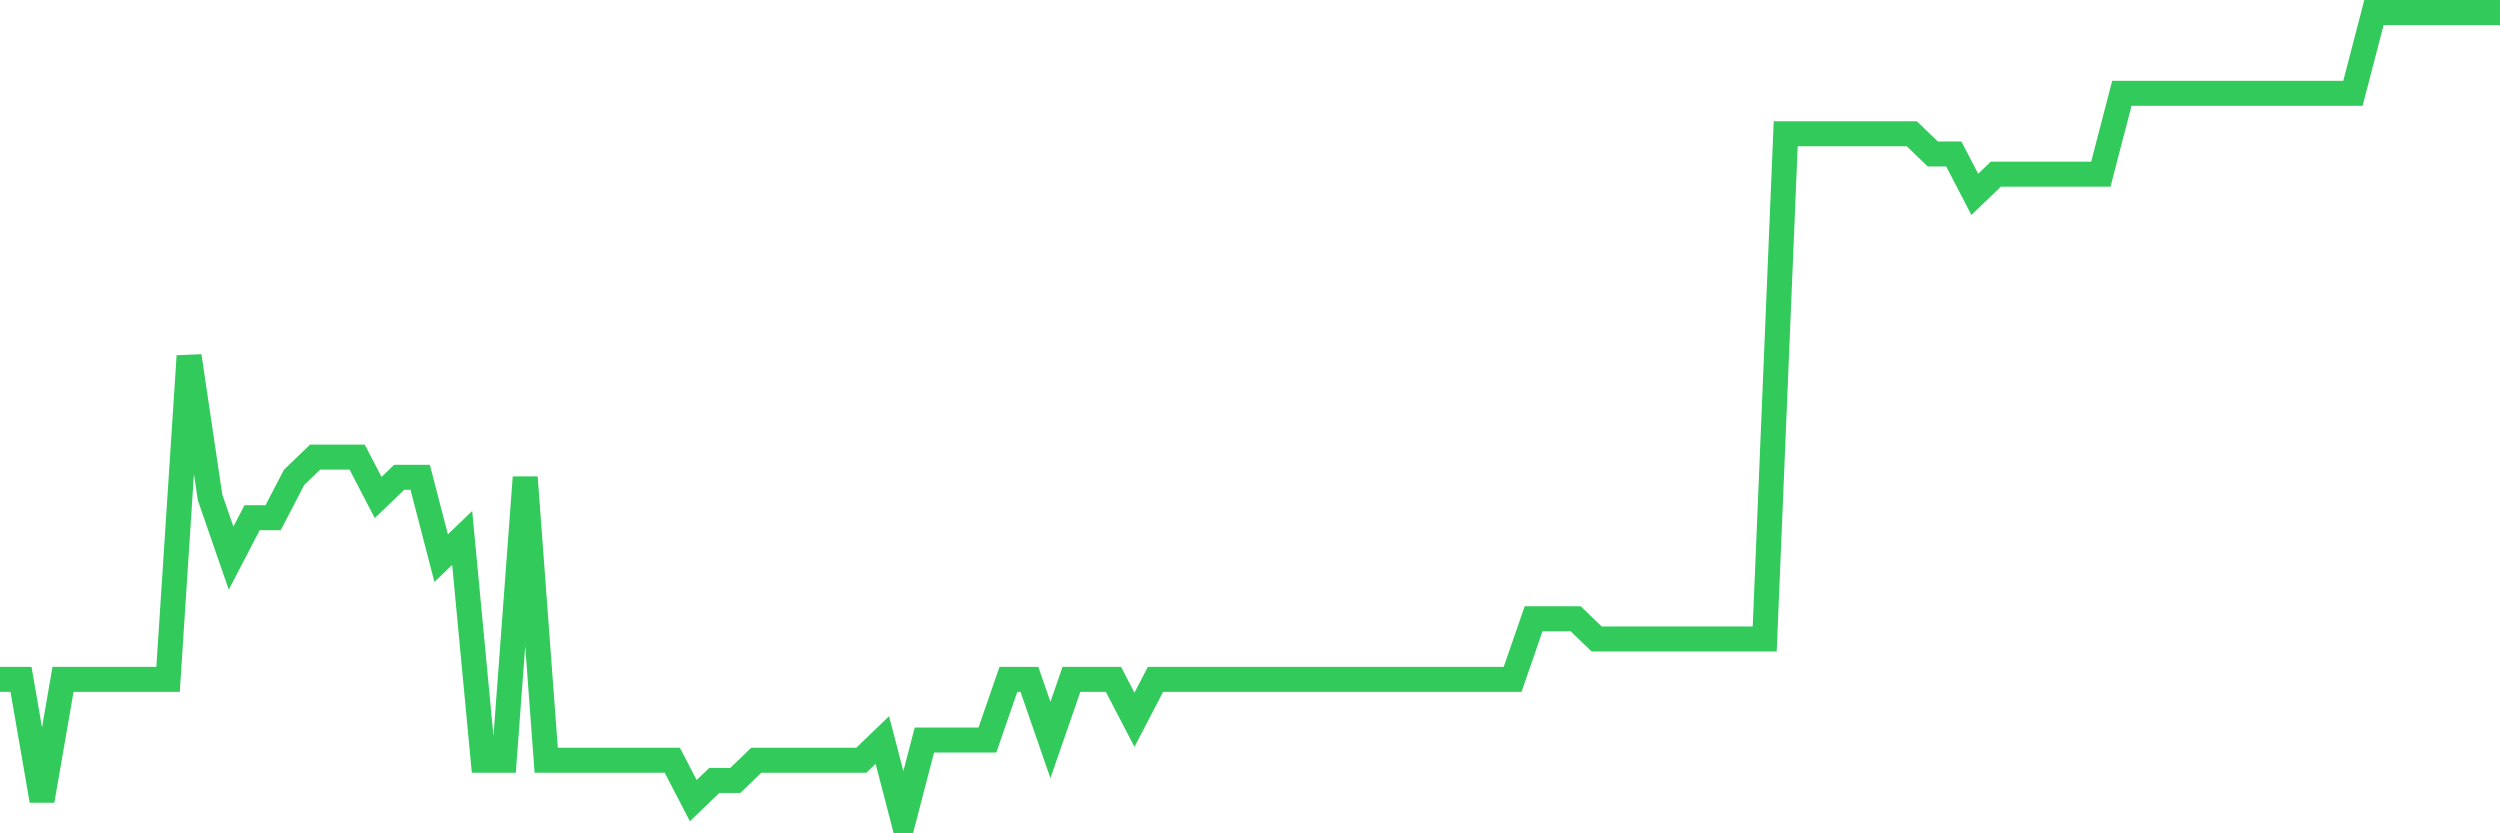 <svg
  xmlns="http://www.w3.org/2000/svg"
  xmlns:xlink="http://www.w3.org/1999/xlink"
  width="120"
  height="40"
  viewBox="0 0 120 40"
  preserveAspectRatio="none"
>
  <polyline
    points="0,32.61 1.008,32.61 2.017,38.43 3.025,32.61 4.034,32.61 5.042,32.61 6.05,32.61 7.059,32.61 8.067,32.61 9.076,17.09 10.084,23.88 11.092,26.79 12.101,24.85 13.109,24.85 14.118,22.91 15.126,21.94 16.134,21.94 17.143,21.94 18.151,23.88 19.16,22.91 20.168,22.91 21.176,26.79 22.185,25.82 23.193,36.49 24.202,36.49 25.21,22.91 26.218,36.49 27.227,36.49 28.235,36.49 29.244,36.49 30.252,36.49 31.261,36.49 32.269,36.49 33.277,38.43 34.286,37.46 35.294,37.46 36.303,36.49 37.311,36.49 38.319,36.49 39.328,36.49 40.336,36.49 41.345,36.49 42.353,35.52 43.361,39.4 44.37,35.52 45.378,35.52 46.387,35.52 47.395,35.52 48.403,32.61 49.412,32.61 50.42,35.52 51.429,32.61 52.437,32.61 53.445,32.61 54.454,34.55 55.462,32.61 56.471,32.61 57.479,32.61 58.487,32.61 59.496,32.61 60.504,32.61 61.513,32.61 62.521,32.61 63.529,32.61 64.538,32.61 65.546,32.61 66.555,32.61 67.563,32.61 68.571,32.61 69.58,32.61 70.588,32.61 71.597,32.61 72.605,32.61 73.613,29.7 74.622,29.7 75.63,29.7 76.639,30.67 77.647,30.67 78.655,30.67 79.664,30.67 80.672,30.67 81.681,30.67 82.689,30.67 83.697,30.67 84.706,30.67 85.714,6.42 86.723,6.42 87.731,6.42 88.739,6.42 89.748,6.42 90.756,6.42 91.765,6.42 92.773,7.39 93.782,7.39 94.79,9.33 95.798,8.36 96.807,8.36 97.815,8.36 98.824,8.36 99.832,8.36 100.84,8.36 101.849,4.48 102.857,4.48 103.866,4.48 104.874,4.48 105.882,4.48 106.891,4.48 107.899,4.48 108.908,4.48 109.916,4.48 110.924,4.48 111.933,4.48 112.941,4.48 113.95,0.6 114.958,0.6 115.966,0.6 116.975,0.6 117.983,0.6 118.992,0.6 120,0.6"
    fill="none"
    stroke="#32ca5b"
    stroke-width="1.2"
  >
  </polyline>
</svg>